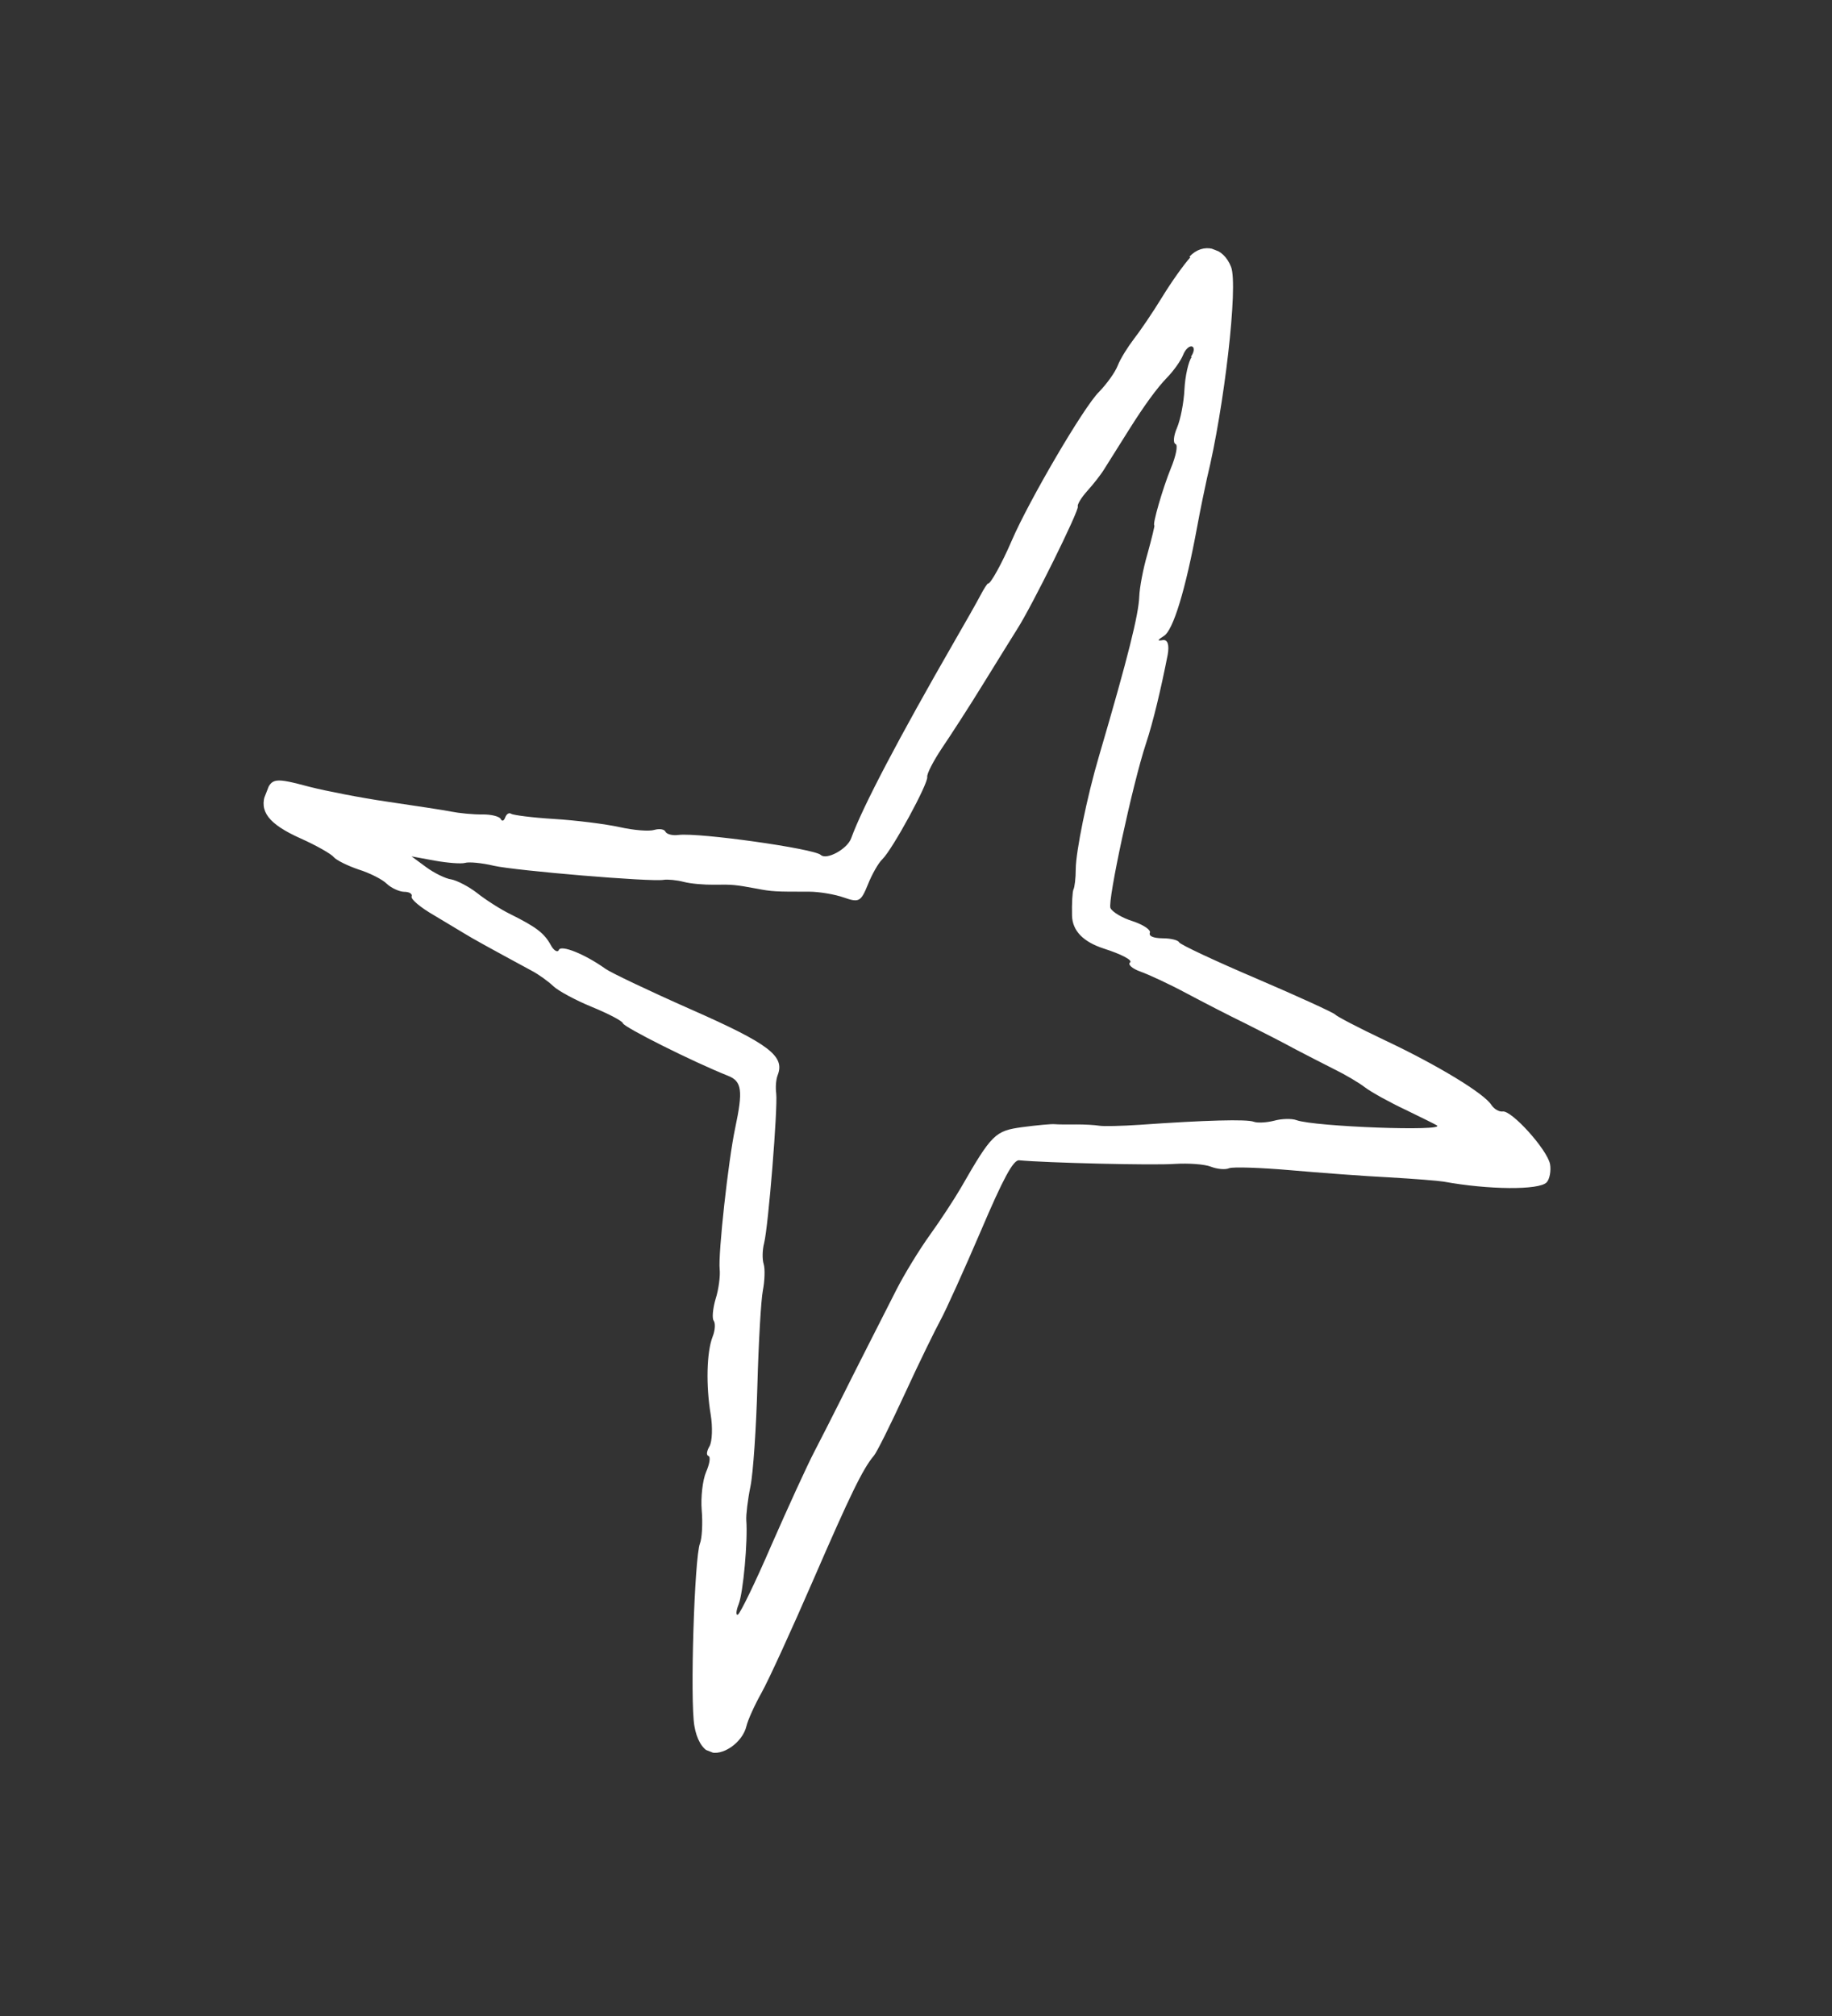<?xml version="1.0" encoding="UTF-8"?> <svg xmlns="http://www.w3.org/2000/svg" width="30" height="33" viewBox="0 0 30 33" fill="none"><rect x="0" y="0" width="30" height="33" fill="#333333" stroke="none"/><g clip-path="url(#clip0_8604_26287)"><path d="M19.492 4.213C19.389 4.325 19.179 4.62 19.029 4.866C18.877 5.115 18.668 5.421 18.568 5.549C18.467 5.681 18.348 5.87 18.303 5.985C18.258 6.1 18.121 6.287 17.997 6.415C17.747 6.66 16.846 8.202 16.568 8.849C16.409 9.218 16.218 9.566 16.18 9.551C16.171 9.547 16.111 9.637 16.052 9.751C15.992 9.865 15.801 10.202 15.634 10.49C14.723 12.072 14.125 13.207 13.938 13.723C13.874 13.899 13.534 14.084 13.44 13.994C13.331 13.892 11.461 13.627 11.112 13.667C11.008 13.681 10.914 13.654 10.896 13.612C10.877 13.571 10.792 13.562 10.713 13.585C10.629 13.611 10.378 13.591 10.146 13.539C9.913 13.488 9.435 13.428 9.077 13.406C8.718 13.384 8.402 13.343 8.371 13.321C8.335 13.298 8.296 13.322 8.273 13.381C8.25 13.441 8.222 13.449 8.199 13.406C8.18 13.364 8.04 13.329 7.896 13.332C7.751 13.334 7.517 13.311 7.388 13.285C7.259 13.259 6.791 13.189 6.35 13.124C5.909 13.06 5.333 12.947 5.071 12.88C4.491 12.726 4.45 12.73 4.352 12.981C4.236 13.279 4.397 13.489 4.924 13.725C5.182 13.84 5.425 13.979 5.465 14.03C5.505 14.079 5.692 14.172 5.872 14.233C6.053 14.289 6.268 14.398 6.335 14.468C6.408 14.536 6.538 14.596 6.617 14.598C6.706 14.598 6.757 14.633 6.74 14.675C6.723 14.718 6.888 14.856 7.102 14.979C7.315 15.107 7.548 15.247 7.617 15.288C7.724 15.355 7.989 15.502 8.71 15.892C8.821 15.95 8.983 16.068 9.059 16.141C9.134 16.215 9.42 16.371 9.689 16.481C9.959 16.592 10.19 16.711 10.2 16.75C10.223 16.817 11.334 17.375 11.922 17.61C12.15 17.699 12.169 17.853 12.039 18.465C11.926 18.995 11.758 20.528 11.785 20.775C11.797 20.883 11.769 21.107 11.718 21.264C11.673 21.418 11.657 21.583 11.688 21.62C11.716 21.66 11.713 21.772 11.669 21.882C11.571 22.133 11.559 22.683 11.638 23.155C11.672 23.36 11.663 23.597 11.619 23.673C11.573 23.753 11.562 23.818 11.601 23.833C11.64 23.848 11.62 23.963 11.562 24.097C11.506 24.227 11.473 24.514 11.491 24.722C11.509 24.93 11.496 25.18 11.462 25.265C11.371 25.499 11.298 27.841 11.371 28.252C11.406 28.466 11.5 28.631 11.616 28.676C11.823 28.757 12.161 28.526 12.224 28.252C12.248 28.153 12.357 27.911 12.472 27.706C12.587 27.501 12.966 26.672 13.319 25.859C13.918 24.479 14.129 24.041 14.311 23.828C14.356 23.777 14.585 23.317 14.817 22.814C15.048 22.311 15.319 21.759 15.405 21.602C15.493 21.44 15.789 20.785 16.063 20.147C16.425 19.297 16.592 18.985 16.688 18.993C17.119 19.034 18.887 19.078 19.235 19.052C19.463 19.038 19.724 19.057 19.827 19.097C19.93 19.137 20.064 19.151 20.13 19.122C20.194 19.098 20.645 19.113 21.129 19.155C21.613 19.197 22.346 19.253 22.745 19.272C23.143 19.295 23.552 19.327 23.64 19.342C24.371 19.476 25.207 19.484 25.327 19.354C25.376 19.305 25.402 19.163 25.383 19.057C25.338 18.819 24.75 18.167 24.605 18.194C24.548 18.201 24.467 18.154 24.423 18.088C24.308 17.901 23.534 17.431 22.675 17.027C22.248 16.825 21.886 16.635 21.863 16.606C21.839 16.577 21.259 16.311 20.579 16.02C19.899 15.73 19.325 15.461 19.309 15.425C19.293 15.39 19.176 15.359 19.037 15.359C18.884 15.357 18.808 15.323 18.83 15.268C18.848 15.221 18.722 15.137 18.551 15.08C18.378 15.027 18.213 14.928 18.184 14.863C18.136 14.746 18.546 12.836 18.766 12.171C18.882 11.824 19.013 11.272 19.122 10.716C19.15 10.555 19.121 10.465 19.041 10.478C18.945 10.495 18.952 10.478 19.058 10.411C19.212 10.32 19.415 9.648 19.605 8.619C19.658 8.33 19.732 7.977 19.765 7.828C20.048 6.673 20.278 4.677 20.16 4.371C20.035 4.043 19.7 3.961 19.477 4.202L19.492 4.213ZM19.515 5.841C19.461 5.918 19.407 6.157 19.396 6.374C19.386 6.59 19.33 6.873 19.274 7.003C19.218 7.133 19.207 7.251 19.25 7.268C19.293 7.285 19.258 7.463 19.172 7.669C19.038 8 18.869 8.586 18.903 8.599C18.912 8.603 18.861 8.809 18.792 9.061C18.718 9.312 18.661 9.623 18.656 9.764C18.645 10.059 18.478 10.739 17.997 12.376C17.798 13.049 17.618 13.94 17.616 14.224C17.616 14.376 17.597 14.526 17.579 14.558C17.562 14.59 17.55 14.787 17.555 14.99C17.563 15.238 17.738 15.418 18.078 15.528C18.364 15.62 18.55 15.717 18.506 15.754C18.463 15.787 18.54 15.856 18.675 15.904C18.814 15.954 19.15 16.109 19.421 16.255C19.696 16.401 20.129 16.625 20.396 16.754C20.657 16.885 21.03 17.075 21.213 17.176C21.398 17.273 21.688 17.421 21.854 17.505C22.016 17.584 22.247 17.718 22.349 17.797C22.456 17.878 22.758 18.045 23.018 18.167C23.281 18.294 23.509 18.408 23.529 18.421C23.692 18.523 21.531 18.444 21.231 18.336C21.153 18.306 20.982 18.312 20.865 18.345C20.744 18.376 20.592 18.385 20.531 18.362C20.419 18.318 19.738 18.336 18.666 18.412C18.366 18.432 18.07 18.439 18.001 18.427C17.931 18.415 17.756 18.405 17.622 18.406C17.488 18.408 17.324 18.407 17.272 18.402C17.219 18.396 16.977 18.419 16.742 18.45C16.296 18.511 16.243 18.559 15.73 19.452C15.627 19.628 15.403 19.972 15.229 20.213C15.055 20.454 14.806 20.862 14.677 21.116C14.547 21.374 14.336 21.787 14.207 22.041C14.076 22.299 13.879 22.688 13.763 22.922C13.646 23.156 13.455 23.532 13.336 23.761C13.215 23.993 12.903 24.676 12.633 25.291C12.367 25.908 12.119 26.415 12.083 26.43C12.047 26.446 12.054 26.365 12.096 26.259C12.171 26.067 12.247 25.224 12.221 24.885C12.215 24.799 12.245 24.546 12.289 24.332C12.334 24.115 12.384 23.364 12.403 22.67C12.422 21.975 12.462 21.275 12.493 21.12C12.522 20.97 12.53 20.772 12.506 20.694C12.48 20.61 12.484 20.459 12.513 20.348C12.583 20.066 12.738 18.135 12.711 17.899C12.697 17.795 12.708 17.667 12.735 17.599C12.856 17.288 12.597 17.089 11.328 16.529C10.642 16.226 10.007 15.924 9.914 15.858C9.58 15.619 9.186 15.46 9.151 15.55C9.133 15.597 9.067 15.561 9.019 15.469C8.912 15.274 8.778 15.173 8.362 14.966C8.2 14.888 7.95 14.727 7.814 14.619C7.681 14.514 7.483 14.412 7.39 14.395C7.296 14.383 7.105 14.288 6.978 14.194L6.739 14.018L7.119 14.088C7.327 14.125 7.549 14.143 7.615 14.125C7.677 14.105 7.893 14.125 8.088 14.172C8.443 14.252 10.666 14.44 10.87 14.402C10.933 14.392 11.082 14.406 11.194 14.435C11.311 14.466 11.532 14.484 11.691 14.482C11.991 14.477 12.039 14.481 12.395 14.547C12.64 14.594 12.698 14.597 13.249 14.596C13.413 14.596 13.674 14.64 13.817 14.691C14.066 14.778 14.097 14.761 14.211 14.482C14.276 14.316 14.386 14.123 14.449 14.065C14.618 13.9 15.202 12.824 15.184 12.718C15.175 12.666 15.287 12.454 15.421 12.252C15.561 12.046 15.871 11.569 16.104 11.189C16.337 10.809 16.587 10.412 16.655 10.301C16.893 9.933 17.676 8.35 17.65 8.291C17.637 8.261 17.706 8.146 17.804 8.037C17.899 7.932 18.027 7.771 18.082 7.68C18.138 7.589 18.319 7.301 18.488 7.034C18.741 6.632 18.948 6.349 19.109 6.183C19.217 6.073 19.337 5.904 19.374 5.81C19.41 5.717 19.479 5.655 19.522 5.672C19.565 5.689 19.554 5.768 19.501 5.84L19.515 5.841Z" fill="white"></path></g><defs><clipPath id="clip0_8604_26287"><rect width="21.874" height="25.903" fill="white" transform="translate(9.435) rotate(21.36)"></rect></clipPath></defs></svg> 